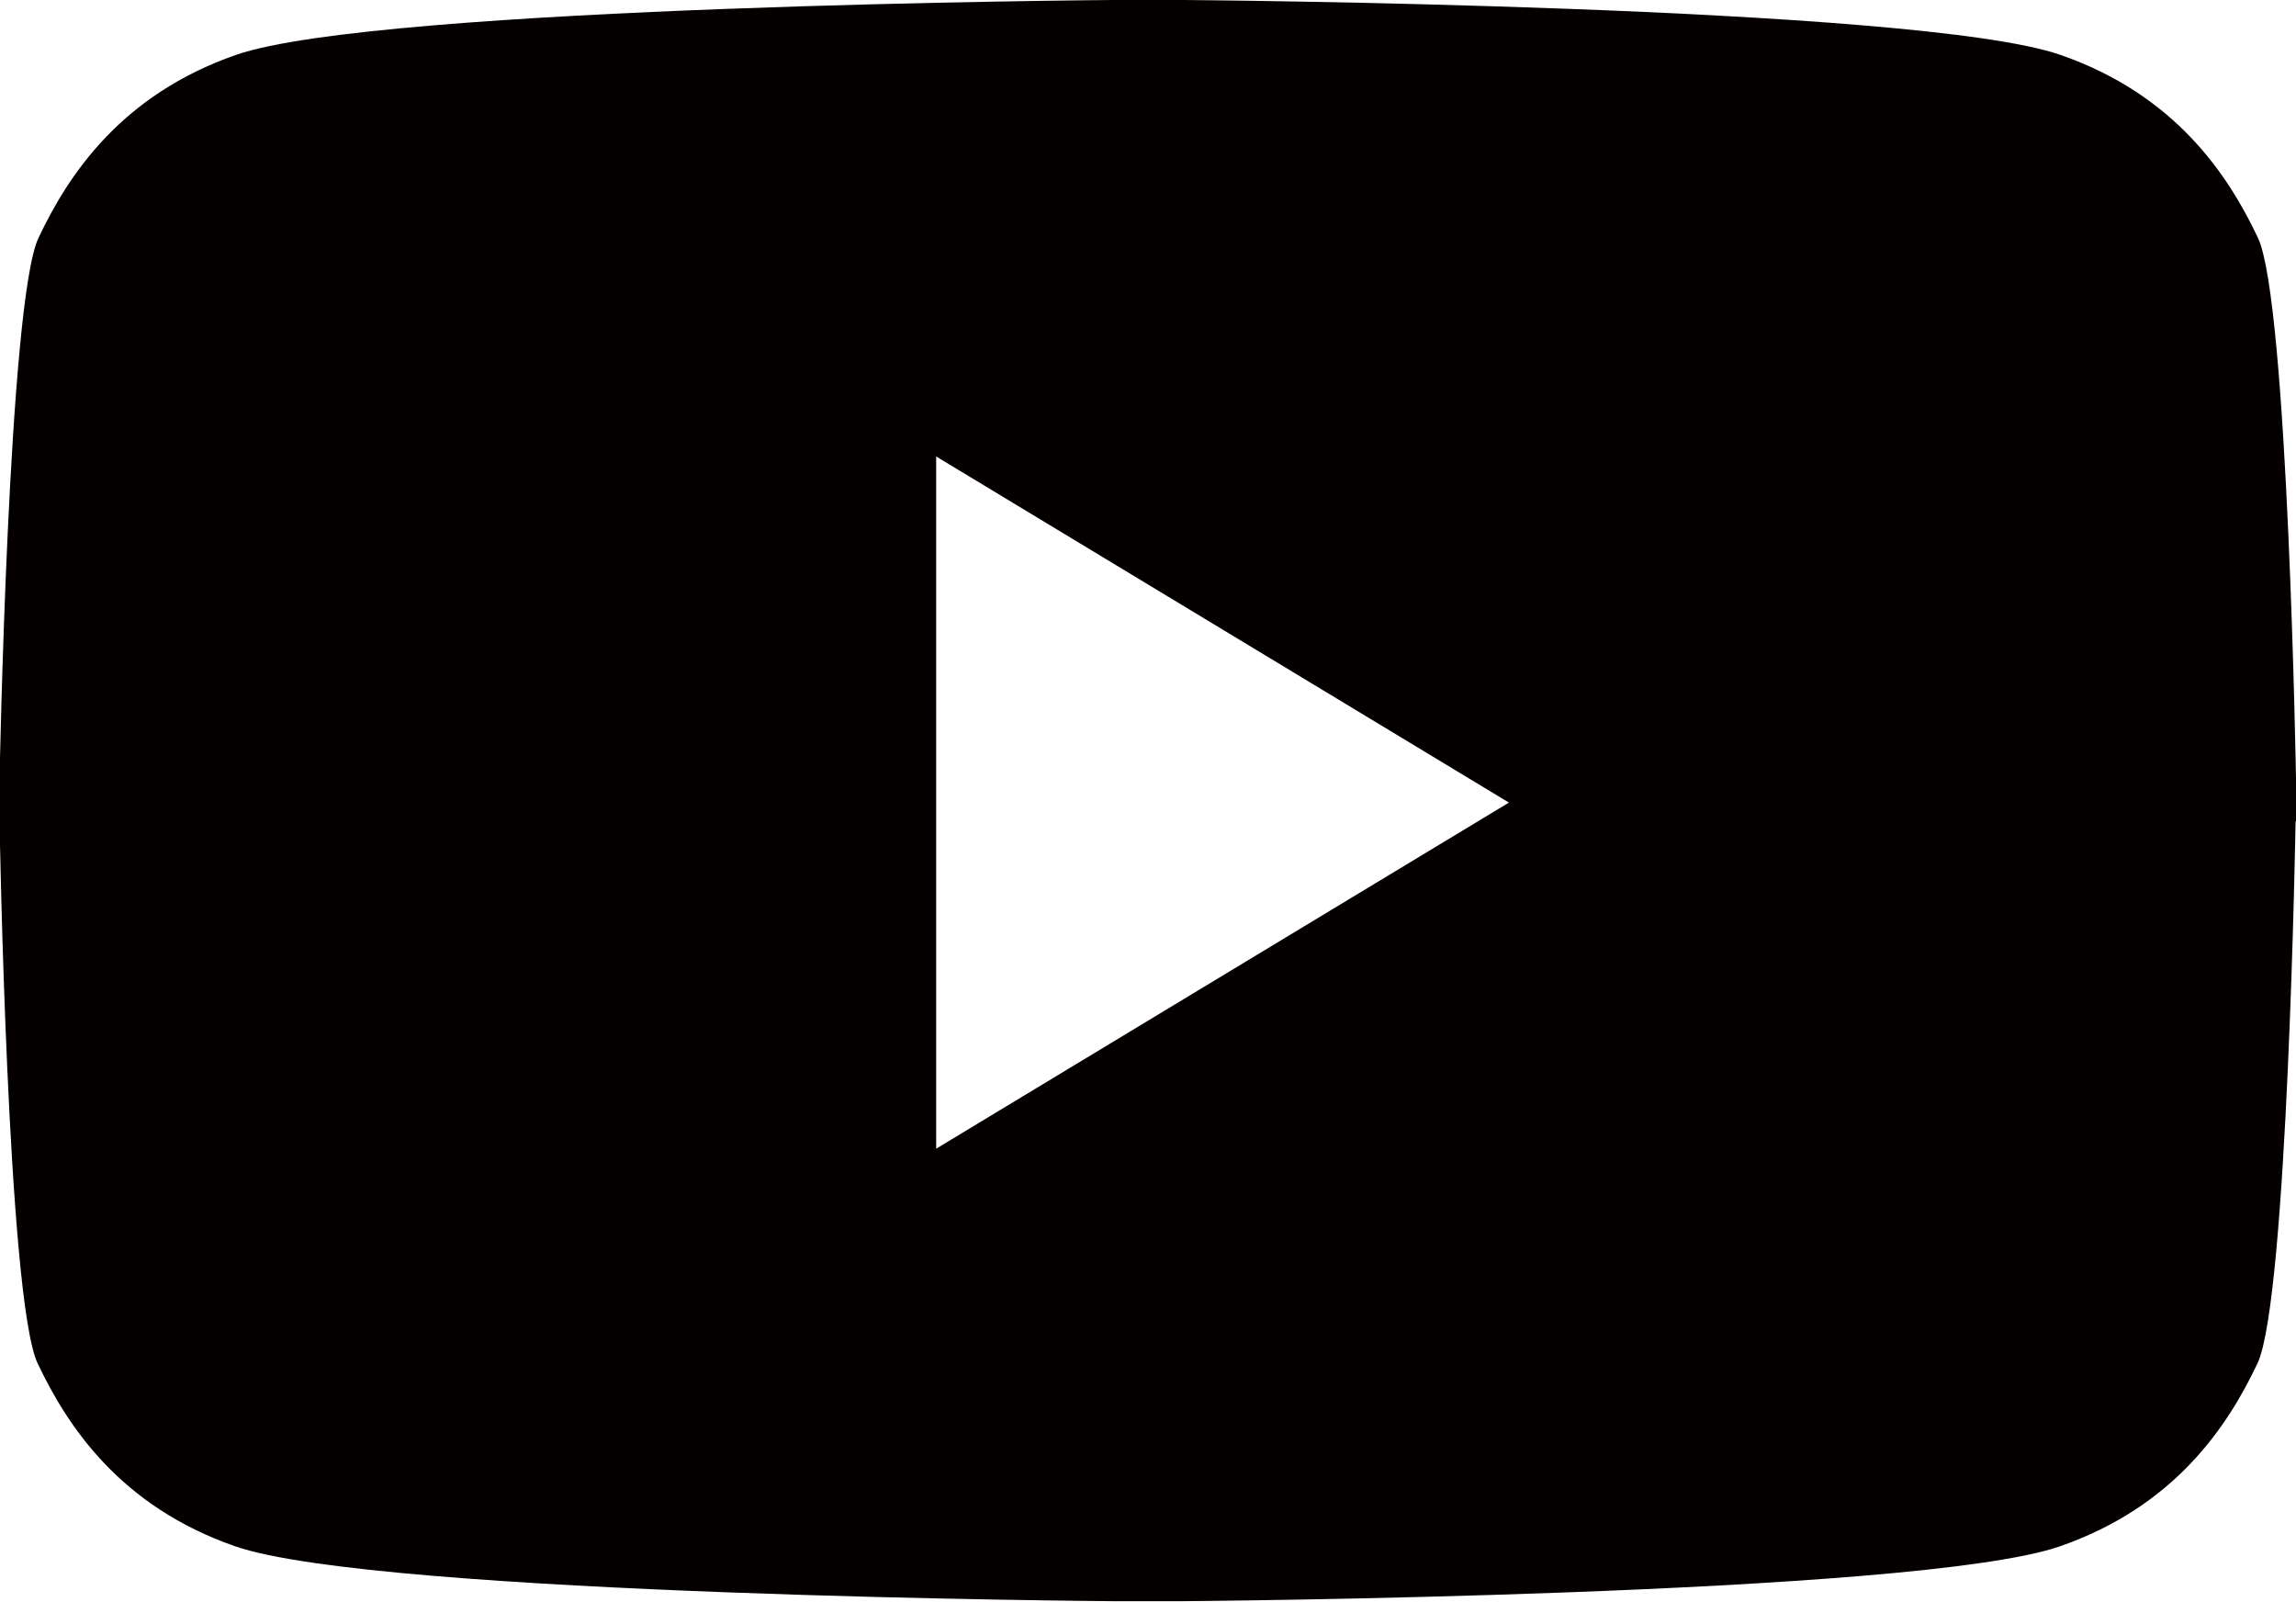 <?xml version="1.0" encoding="UTF-8"?><svg id="_レイヤー_2" xmlns="http://www.w3.org/2000/svg" width="18.31mm" height="12.77mm" viewBox="0 0 51.9 36.21"><g id="_メニュー"><path d="m51.9,18.57s-.18,10.81-.86,12.25-1.88,3.24-4.47,4.14c-3.22,1.12-19.82,1.24-19.82,1.24h-1.62s-16.59-.12-19.82-1.24c-2.59-.9-3.79-2.7-4.47-4.14-.68-1.44-.86-12.25-.86-12.25v-.94S.18,6.82.86,5.38c.68-1.44,1.88-3.24,4.47-4.14C8.55.12,25.14,0,25.14,0h1.62s16.59.12,19.82,1.24c2.59.9,3.79,2.7,4.47,4.14.68,1.44.86,12.25.86,12.25v.94Zm-17.78-.42l-12.96-7.83v15.65l12.96-7.83Z" fill="#040000"/></g></svg>